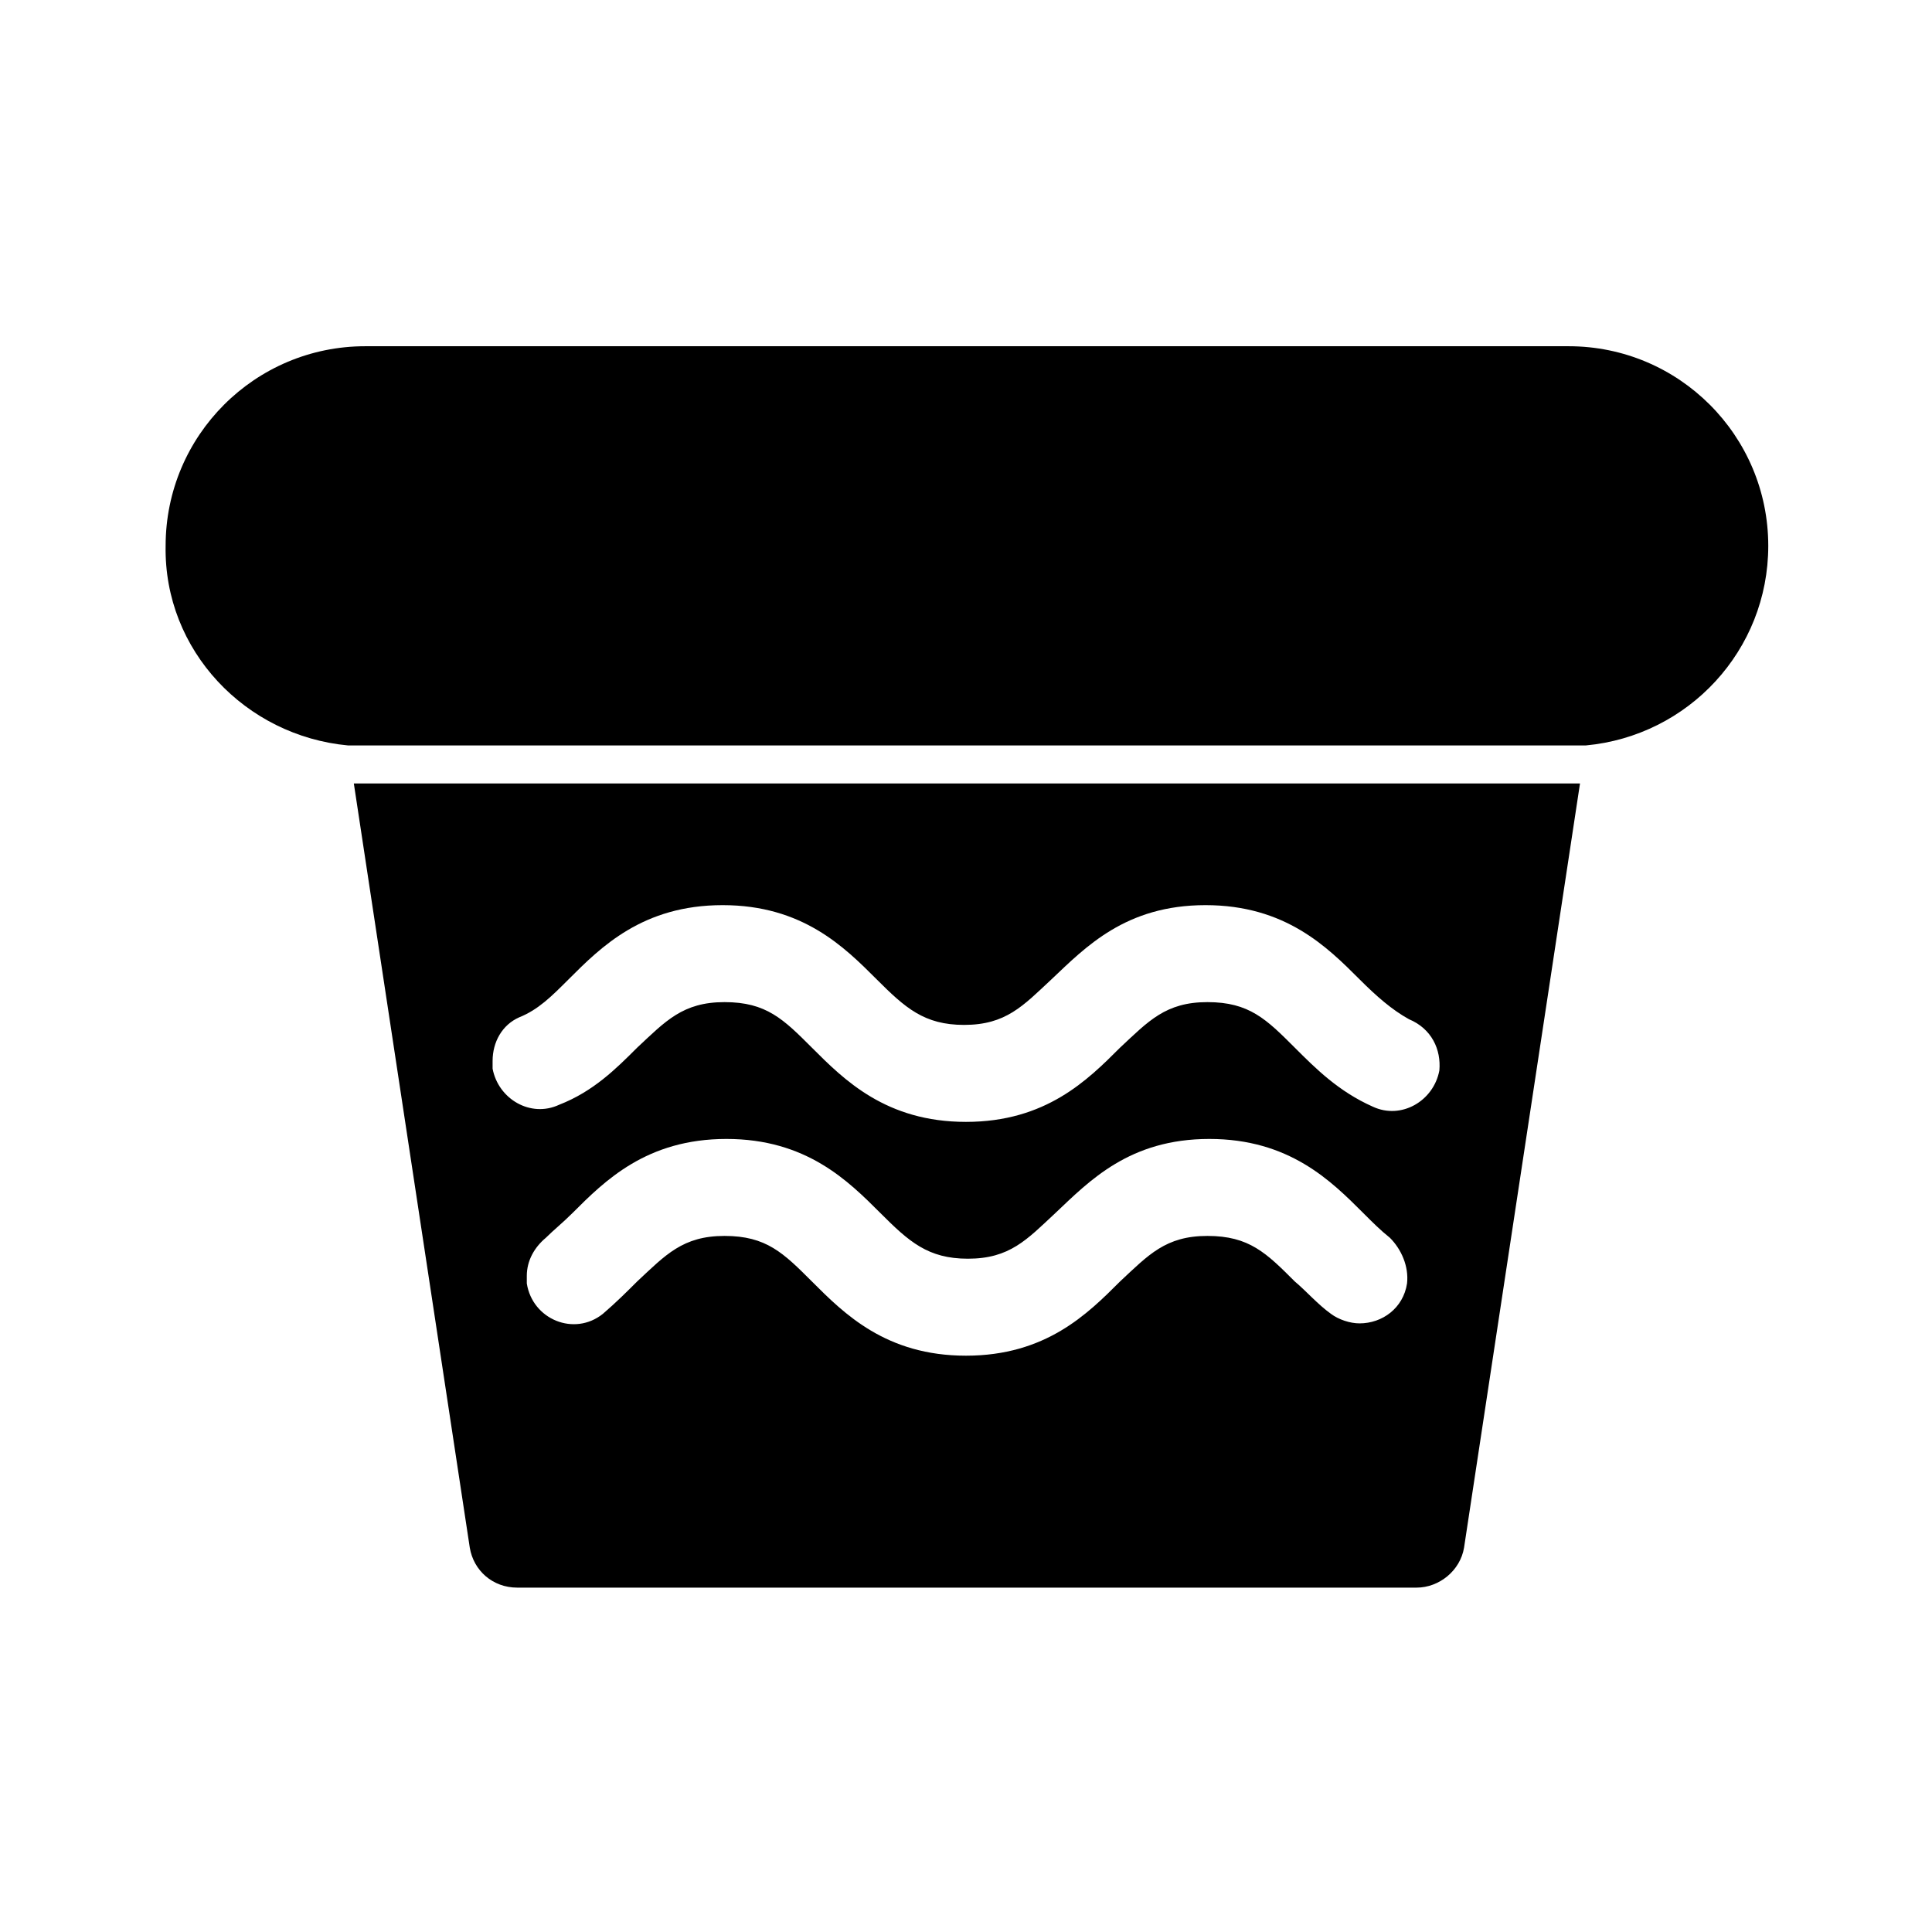 <?xml version="1.0" encoding="UTF-8"?>
<!-- Uploaded to: SVG Repo, www.svgrepo.com, Generator: SVG Repo Mixer Tools -->
<svg fill="#000000" width="800px" height="800px" version="1.1" viewBox="144 144 512 512" xmlns="http://www.w3.org/2000/svg">
 <g>
  <path d="m237.77 351.63 30.73 202.53c1.008 6.047 6.047 10.578 12.594 10.578h238.3c6.047 0 11.586-4.535 12.594-10.578l30.73-202.53zm279.11 132.5c-1.008 6.551-6.551 10.578-12.594 10.578-2.519 0-5.543-1.008-7.559-2.519-3.527-2.519-6.551-6.047-9.574-8.566-7.559-7.559-12.09-12.09-23.176-12.09-11.082 0-15.617 5.039-23.176 12.09-8.566 8.566-19.648 19.648-40.809 19.648s-32.242-11.082-40.809-19.648c-7.559-7.559-12.09-12.09-23.176-12.09-11.082 0-15.617 5.039-23.176 12.09-2.519 2.519-5.543 5.543-9.07 8.566-7.559 6.047-18.641 1.512-20.152-8.062v-2.016c0-4.031 2.016-7.559 5.039-10.078 2.016-2.016 4.535-4.031 7.055-6.551 8.566-8.566 19.648-19.648 40.809-19.648s32.242 11.082 40.809 19.648c7.559 7.559 12.594 12.09 23.176 12.09 11.082 0 15.617-5.039 23.176-12.09 9.07-8.566 19.648-19.648 40.809-19.648s32.242 11.082 40.809 19.648c2.519 2.519 4.535 4.535 7.055 6.551 3.023 3.031 5.039 7.566 4.535 12.098zm8.562-56.426c-1.512 8.062-10.078 13.098-17.633 9.574-9.07-4.031-15.113-10.078-20.656-15.617-7.559-7.559-12.09-12.09-23.176-12.09-11.082 0-15.617 5.039-23.176 12.09-8.566 8.566-19.648 19.648-40.809 19.648s-32.242-11.082-40.809-19.648c-7.559-7.559-12.09-12.09-23.176-12.09-11.082 0-15.617 5.039-23.176 12.09-5.543 5.543-11.586 11.586-20.656 15.113-7.559 3.527-16.121-1.512-17.633-9.574v-2.016c0-5.039 2.519-9.574 7.055-11.586 5.039-2.016 8.566-5.543 13.098-10.078 8.566-8.566 19.648-19.648 40.809-19.648 21.16 0 32.242 11.082 40.809 19.648 7.559 7.559 12.594 12.09 23.176 12.09 11.082 0 15.617-5.039 23.176-12.09 9.07-8.566 19.648-19.648 40.809-19.648 21.16 0 32.242 11.082 40.809 19.648 4.535 4.535 8.566 8.062 13.098 10.578 6.051 2.523 8.566 8.066 8.062 13.605z"/>
  <path d="m236.26 341.55h327.98c27.207-2.519 48.367-25.191 48.367-52.898 0-29.223-23.68-52.898-52.898-52.898h-318.92c-29.223 0-52.898 23.68-52.898 52.898-0.504 27.711 21.16 50.383 48.367 52.898z"/>
 </g>
</svg>
